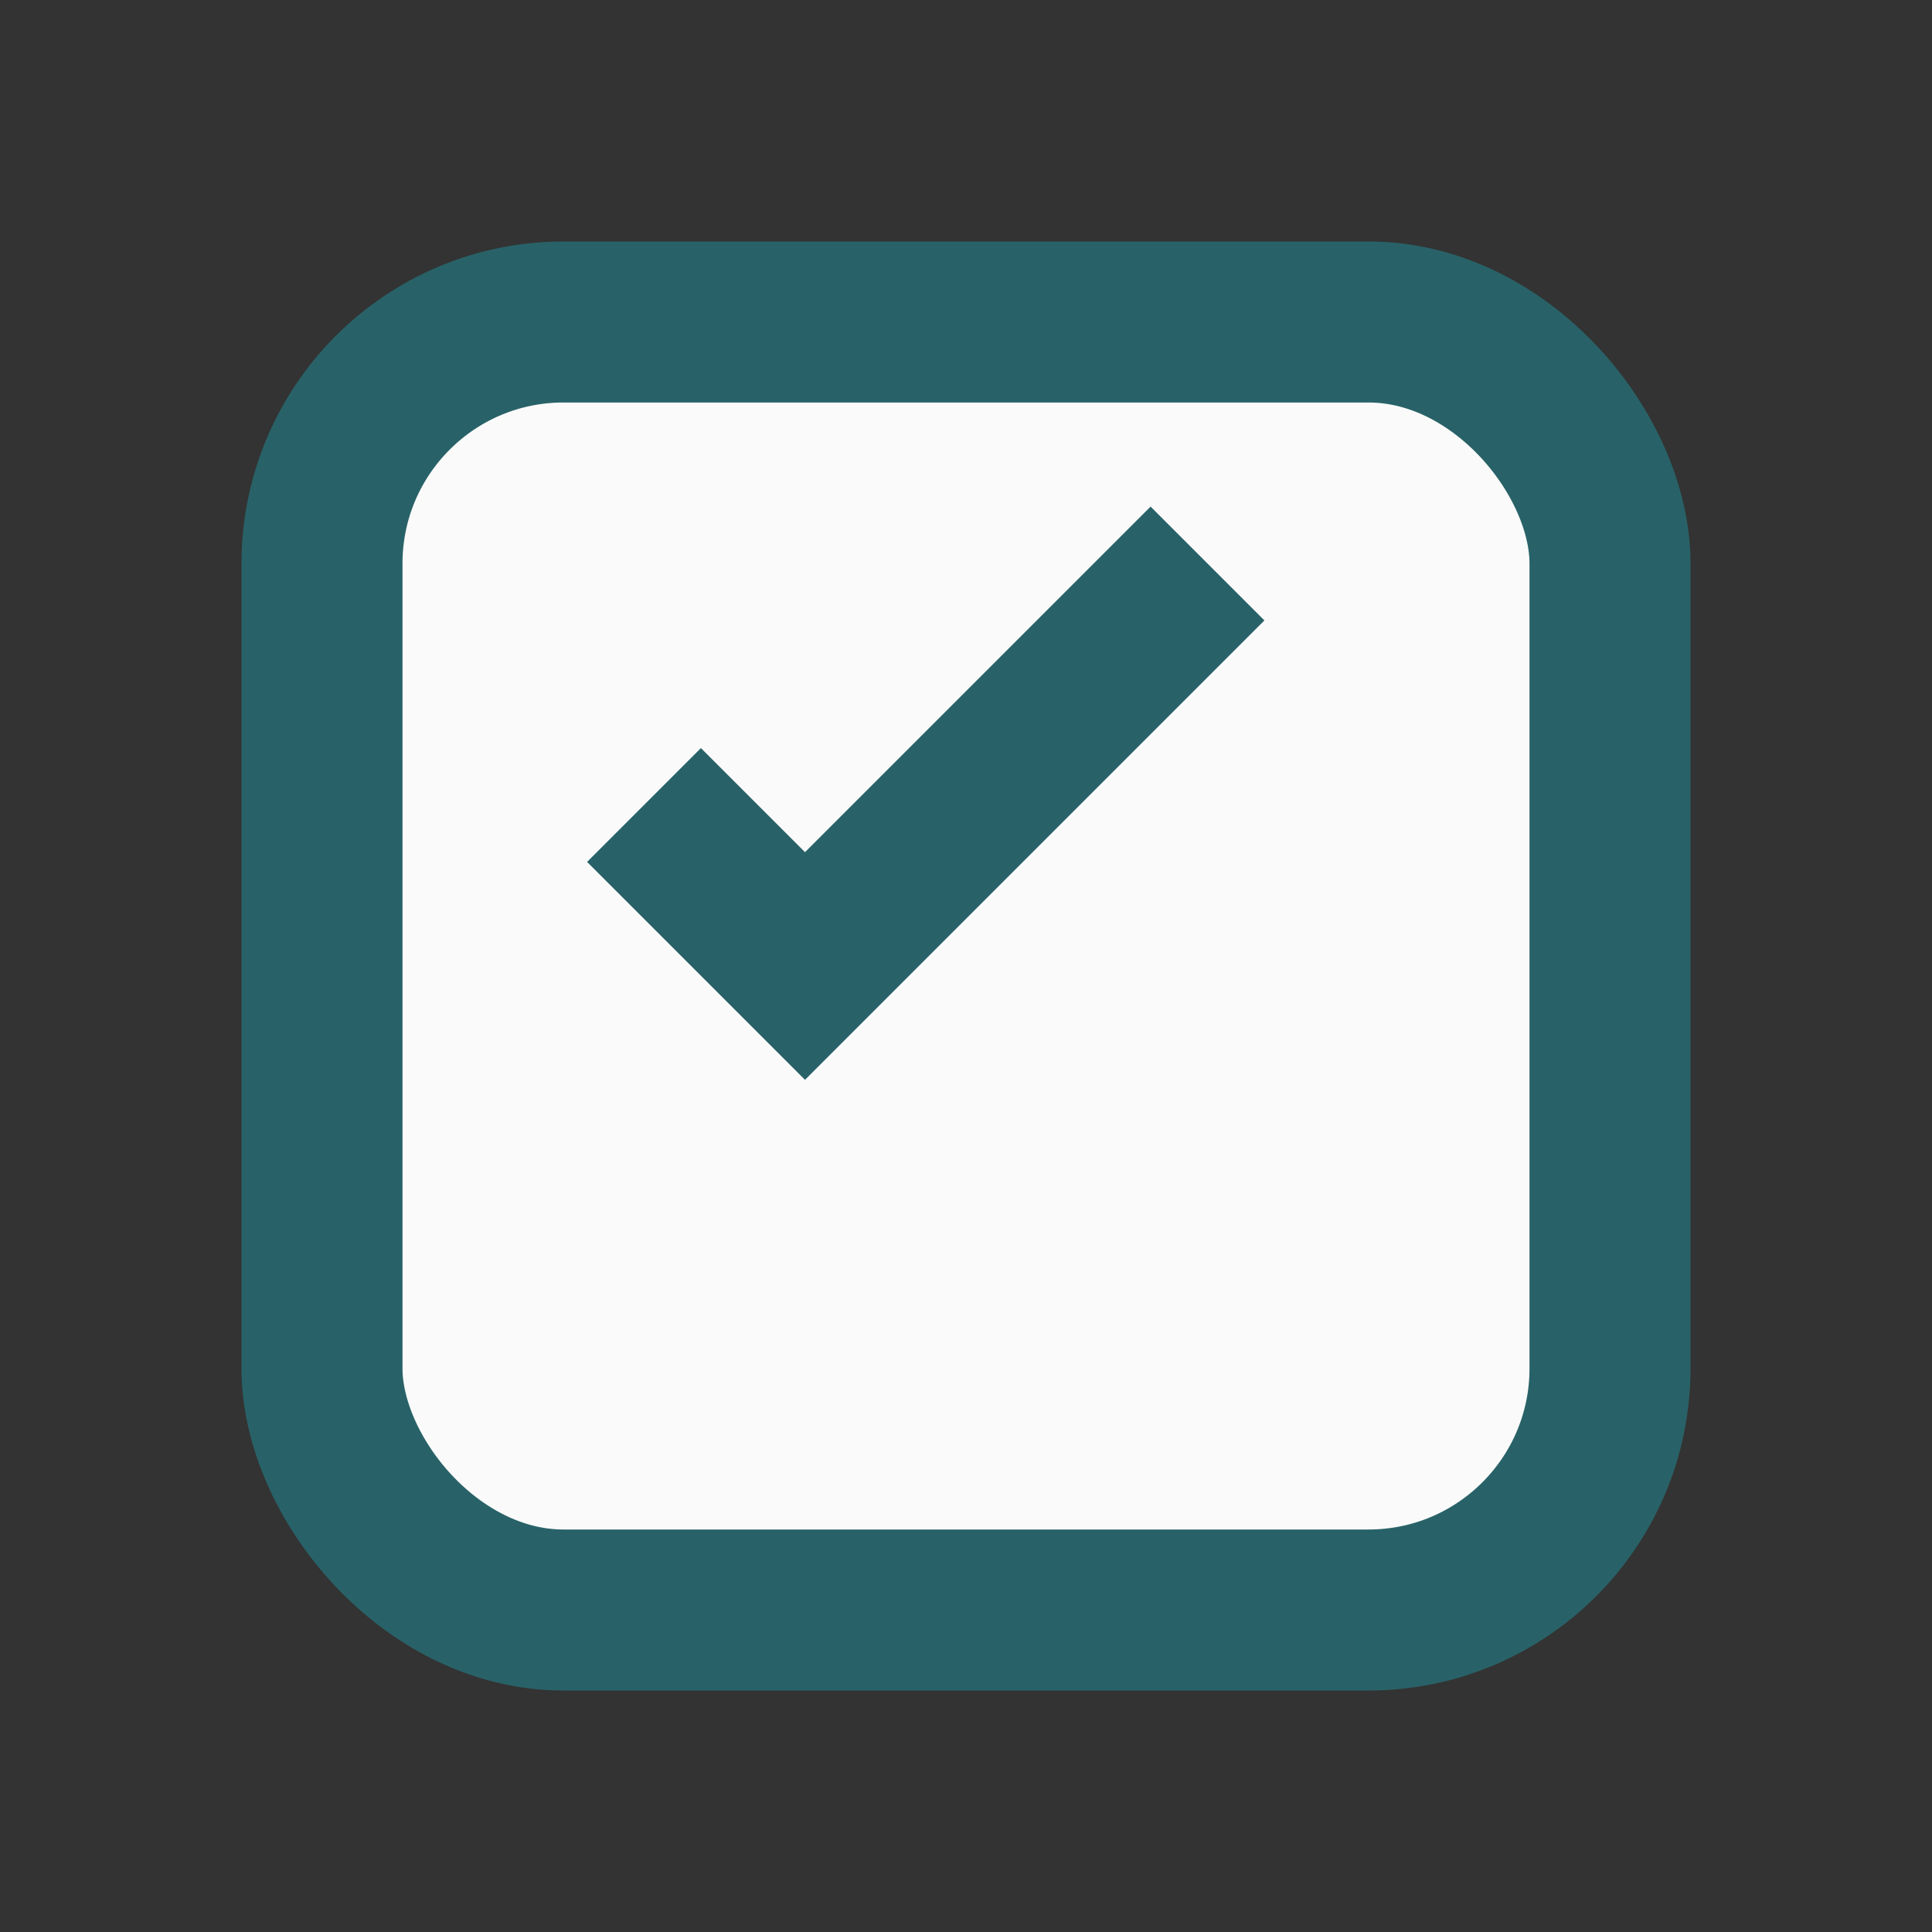 <?xml version="1.0" encoding="UTF-8"?>
<svg xmlns="http://www.w3.org/2000/svg" width="24" height="24" viewBox="0 0 24 24"><rect x="0" y="0" width="24" height="24" fill="#333333" stroke="none"/><rect x="4" y="4" width="16" height="16" rx="3" fill="#FAFAFA" stroke="#286268" stroke-width="2"/><path d="M8 10l2 2 5-5" stroke="#286268" stroke-width="2" fill="none"/></svg>